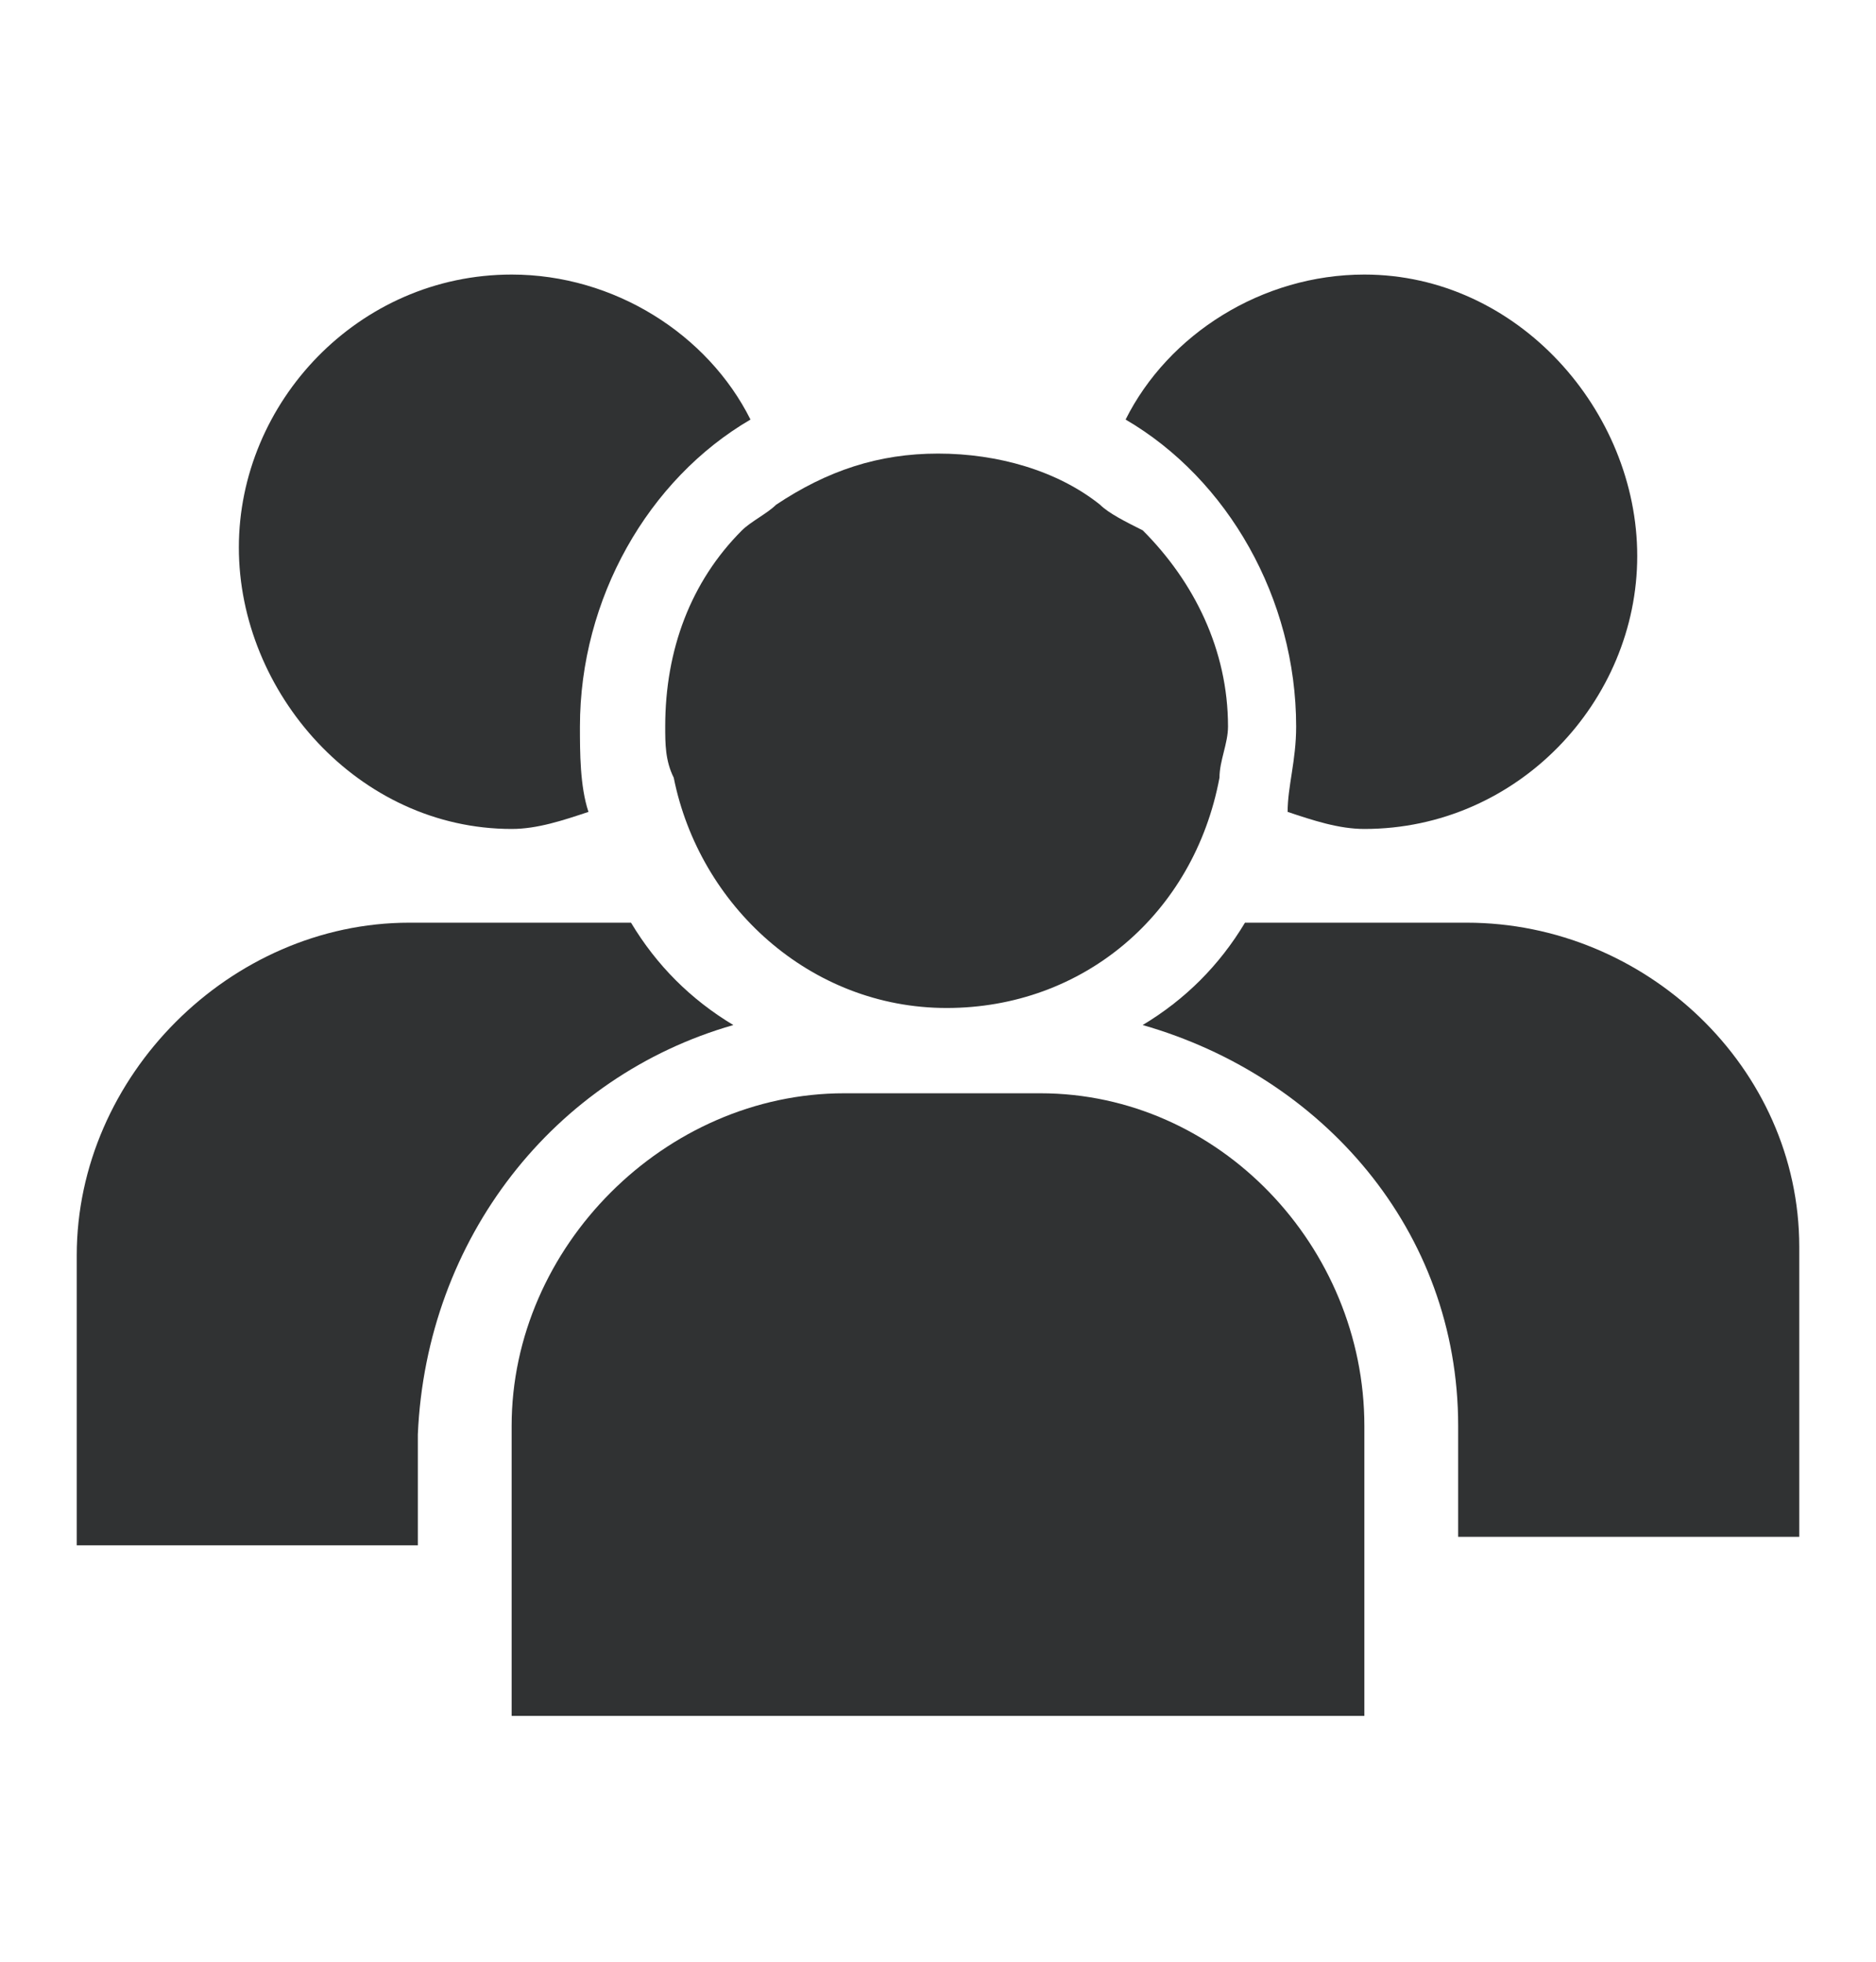 <svg width="22" height="23" viewBox="0 0 22 23" fill="none" xmlns="http://www.w3.org/2000/svg">
<path d="M7.801 8.518C7.801 8.718 7.801 8.918 7.901 9.118C8.201 10.618 9.501 11.818 11.101 11.818C12.701 11.818 14.001 10.718 14.301 9.118C14.301 8.918 14.401 8.718 14.401 8.518C14.401 7.618 14.001 6.818 13.401 6.218C13.201 6.118 13.001 6.018 12.901 5.918C12.401 5.518 11.701 5.318 11.001 5.318C10.301 5.318 9.701 5.518 9.101 5.918C9.001 6.018 8.801 6.118 8.701 6.218C8.101 6.818 7.801 7.618 7.801 8.518Z" fill="#303233"/>
<path d="M15.2 8.519C15.2 8.919 15.1 9.219 15.1 9.519C15.4 9.619 15.7 9.719 16 9.719C17.8 9.719 19.2 8.219 19.2 6.519C19.2 4.819 17.8 3.219 16 3.219C14.8 3.219 13.7 3.919 13.2 4.919C14.4 5.619 15.2 7.019 15.2 8.519Z" fill="#303233"/>
<path d="M17.2 10.818H14.9C14.8 10.818 14.7 10.818 14.6 10.818C14.3 11.318 13.9 11.718 13.4 12.018C15.5 12.618 17.1 14.418 17.1 16.718V18.018H21.1V14.618C21.1 12.518 19.3 10.818 17.2 10.818Z" fill="#303233"/>
<path d="M6.001 9.719C6.301 9.719 6.601 9.619 6.901 9.519C6.801 9.219 6.801 8.819 6.801 8.519C6.801 7.019 7.601 5.619 8.801 4.919C8.301 3.919 7.201 3.219 6.001 3.219C4.201 3.219 2.801 4.719 2.801 6.419C2.801 8.119 4.201 9.719 6.001 9.719Z" fill="#303233"/>
<path d="M8.6 12.018C8.1 11.718 7.7 11.318 7.4 10.818C7.3 10.818 7.2 10.818 7.1 10.818H4.8C2.7 10.818 0.9 12.618 0.9 14.718V18.118H4.9V16.818C5 14.518 6.5 12.618 8.6 12.018Z" fill="#303233"/>
<path d="M12.2 12.818H11.5H10.6H9.9C7.8 12.818 6 14.618 6 16.718V18.018V20.118H16V18.018V16.718C16 14.618 14.3 12.818 12.2 12.818Z" fill="#303233"/>
</svg>

